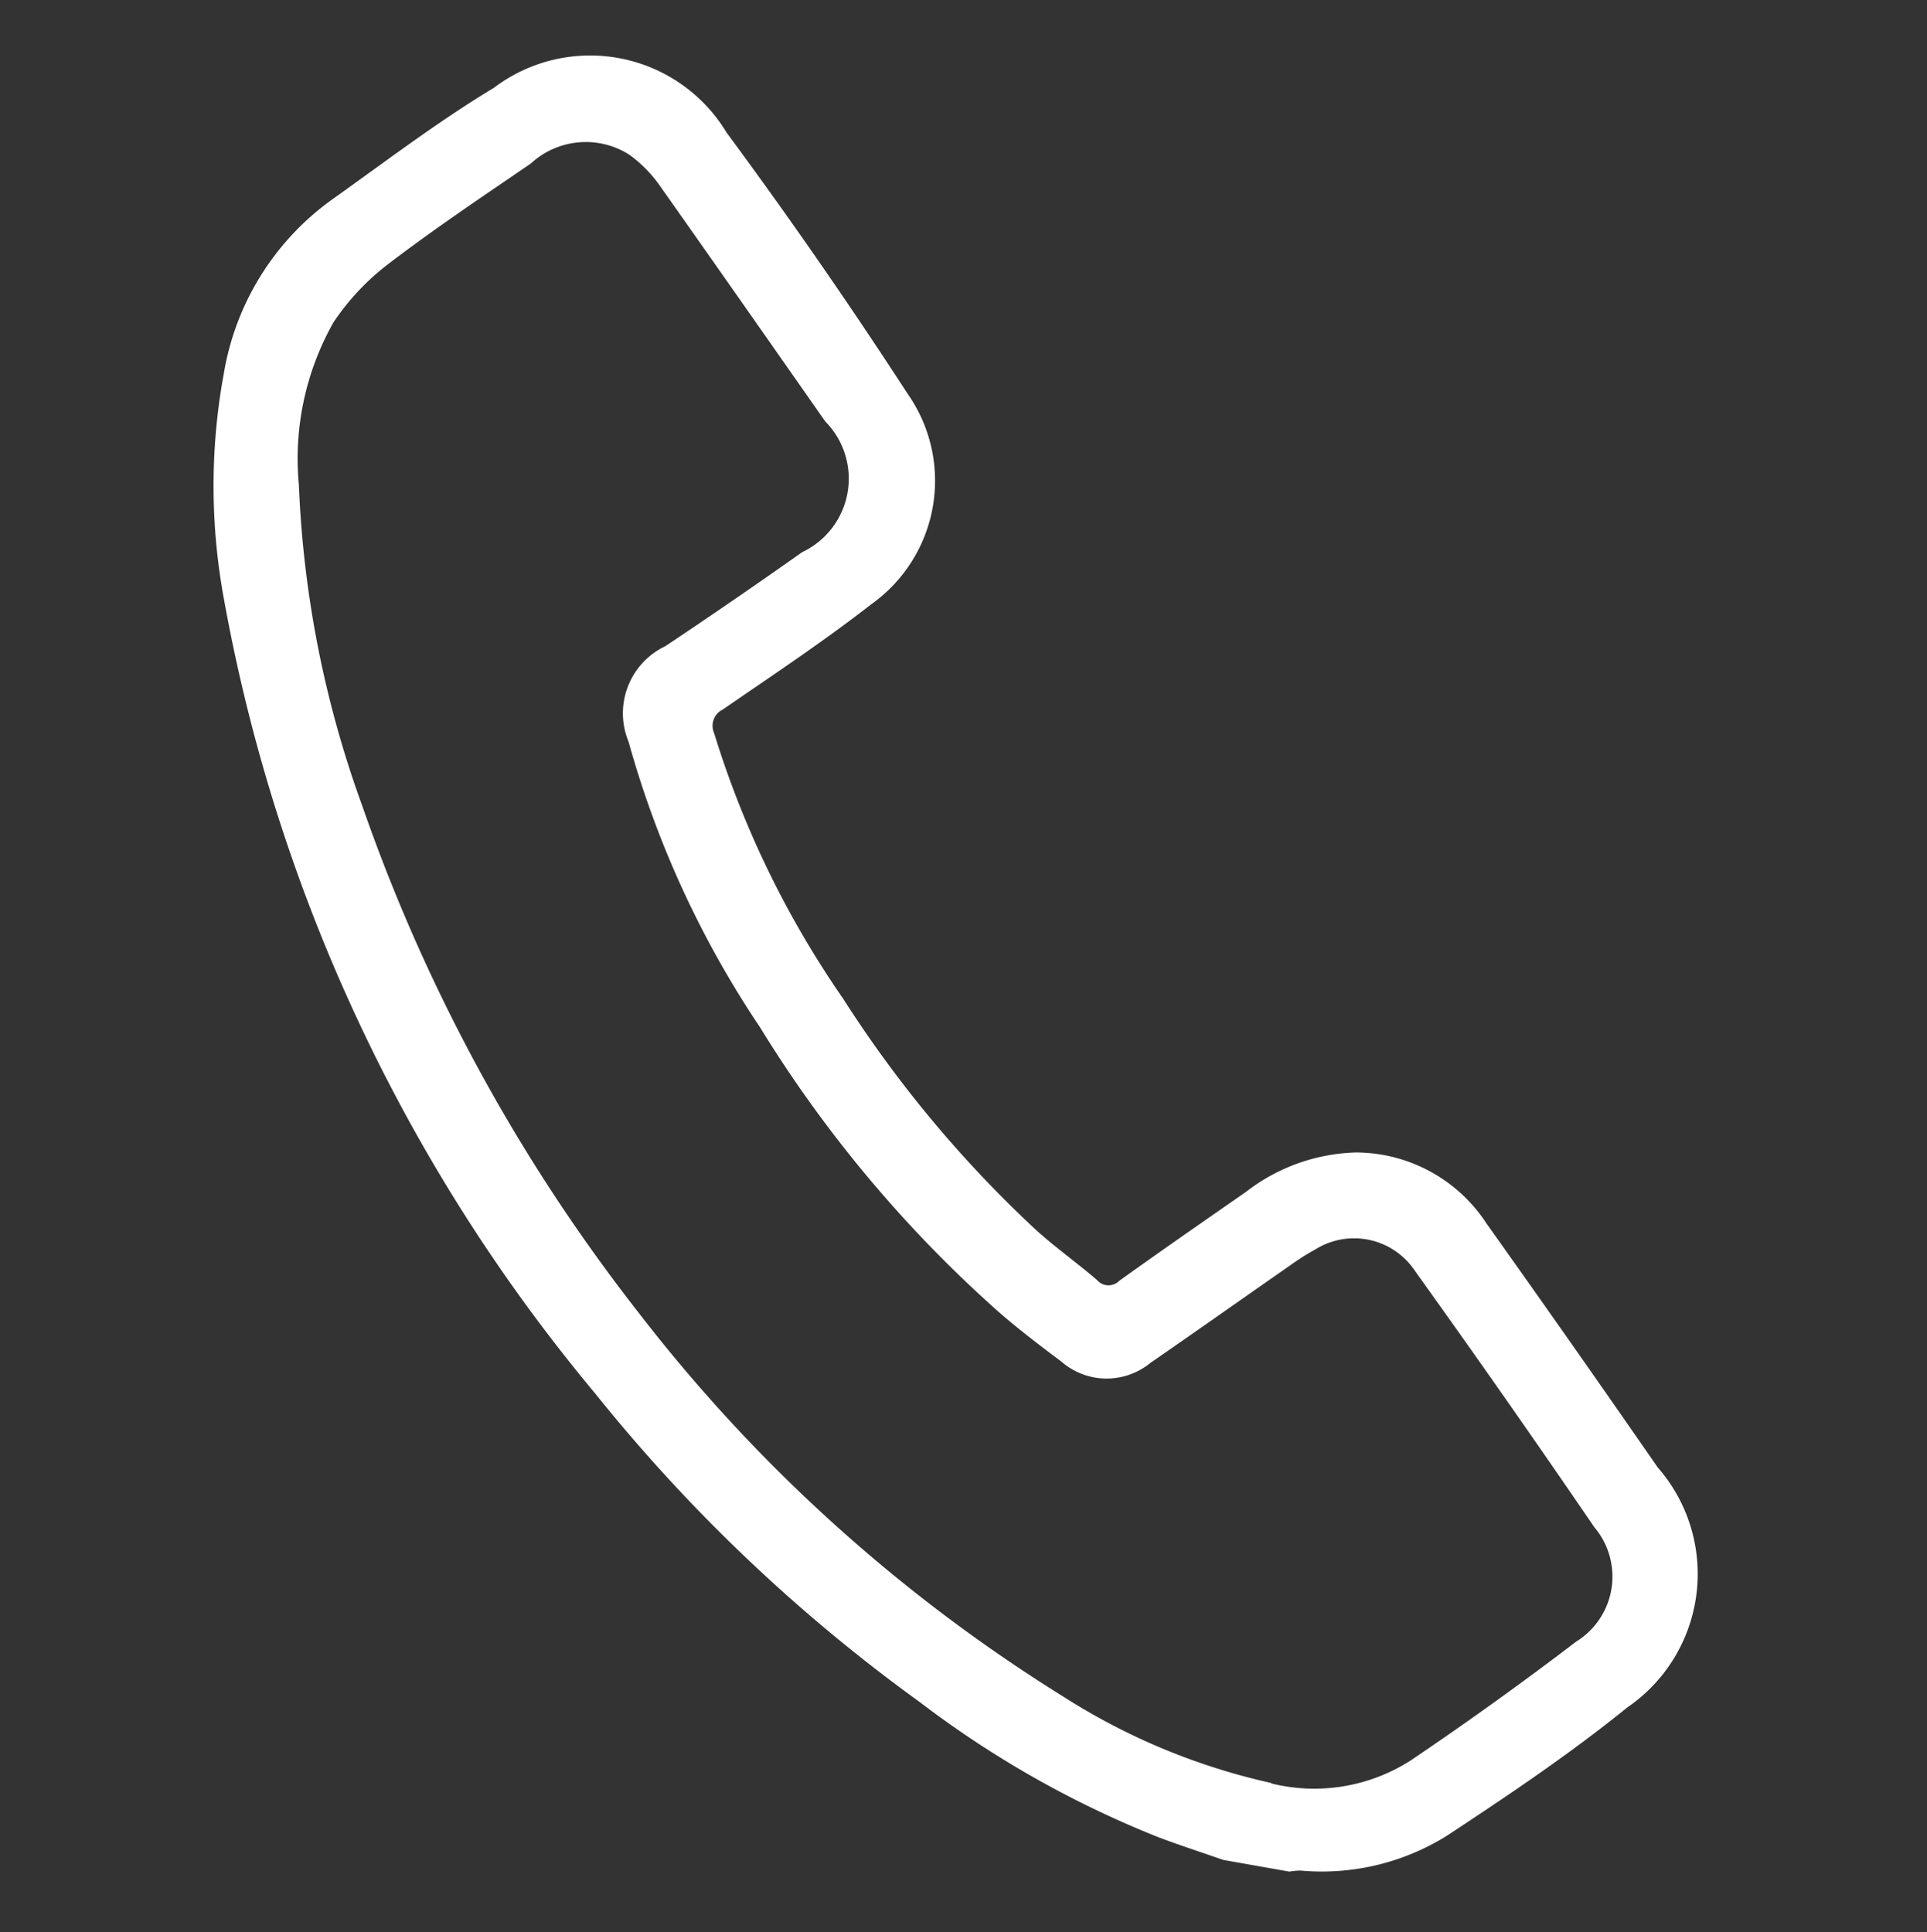 <svg xmlns="http://www.w3.org/2000/svg" width="27.241" height="27.318"><rect width="100%" height="100%" fill="#333333" stroke="none"/><defs><clipPath id="clip-path"><path id="Rectangle_23" data-name="Rectangle 23" fill="#fff" d="M0 0h23.501v23.596H0z"/></clipPath></defs><g id="Groupe_10" data-name="Groupe 10" transform="matrix(.985 .174 -.174 .985 4.097 0)"><g id="Groupe_9" data-name="Groupe 9" clip-path="url(#clip-path)"><path id="Tracé_4" data-name="Tracé 4" d="M17.593 23.6c-.331-.053-.663-.1-.993-.162a14.227 14.227 0 01-3.649-1.294 23.581 23.581 0 01-5.278-3.5A24.255 24.255 0 01.538 8.452 8.786 8.786 0 010 5.342a3.793 3.793 0 011.09-2.68c.646-.656 1.272-1.336 1.965-1.94a2.252 2.252 0 013.351.051 74.2 74.2 0 013.159 3.188A2.142 2.142 0 019.58 6.98c-.574.637-1.2 1.231-1.81 1.833a.255.255 0 00-.061.351 13.589 13.589 0 002.447 3.377 16.827 16.827 0 003.245 2.74c.316.2.658.361.981.553a.213.213 0 00.311-.044c.51-.521 1.027-1.035 1.544-1.548a2.652 2.652 0 011.433-.82 2.209 2.209 0 011.992.666q1.5 1.477 2.983 2.975a2.288 2.288 0 01.167 3.418c-.682.786-1.437 1.512-2.194 2.228a3.337 3.337 0 01-1.952.845 1.031 1.031 0 00-.153.042zm.453-1.187a2.525 2.525 0 001.883-.663q1.034-1 2.008-2.058a1.081 1.081 0 00-.027-1.641 191.821 191.821 0 00-3.125-3.125 1.033 1.033 0 00-1.441-.054 3.346 3.346 0 00-.306.279c-.571.568-1.138 1.141-1.711 1.707a.974.974 0 01-1.239.2c-.335-.17-.67-.342-.991-.535a17.926 17.926 0 01-4.027-3.379 13.909 13.909 0 01-2.531-3.651 1.05 1.05 0 01.276-1.421 86.613 86.613 0 001.674-1.646 1.149 1.149 0 000-1.875l-.016-.016c-.949-.949-1.9-1.9-2.852-2.845a1.845 1.845 0 00-.518-.372 1.145 1.145 0 00-1.346.365c-.581.569-1.169 1.133-1.72 1.731a3.456 3.456 0 00-.637.966 3.923 3.923 0 00-.08 2.354 14.989 14.989 0 001.673 4.311A24.846 24.846 0 008.065 17.4a22.714 22.714 0 006.878 4.318 9.115 9.115 0 003.1.689" fill="#fff"/></g></g></svg>